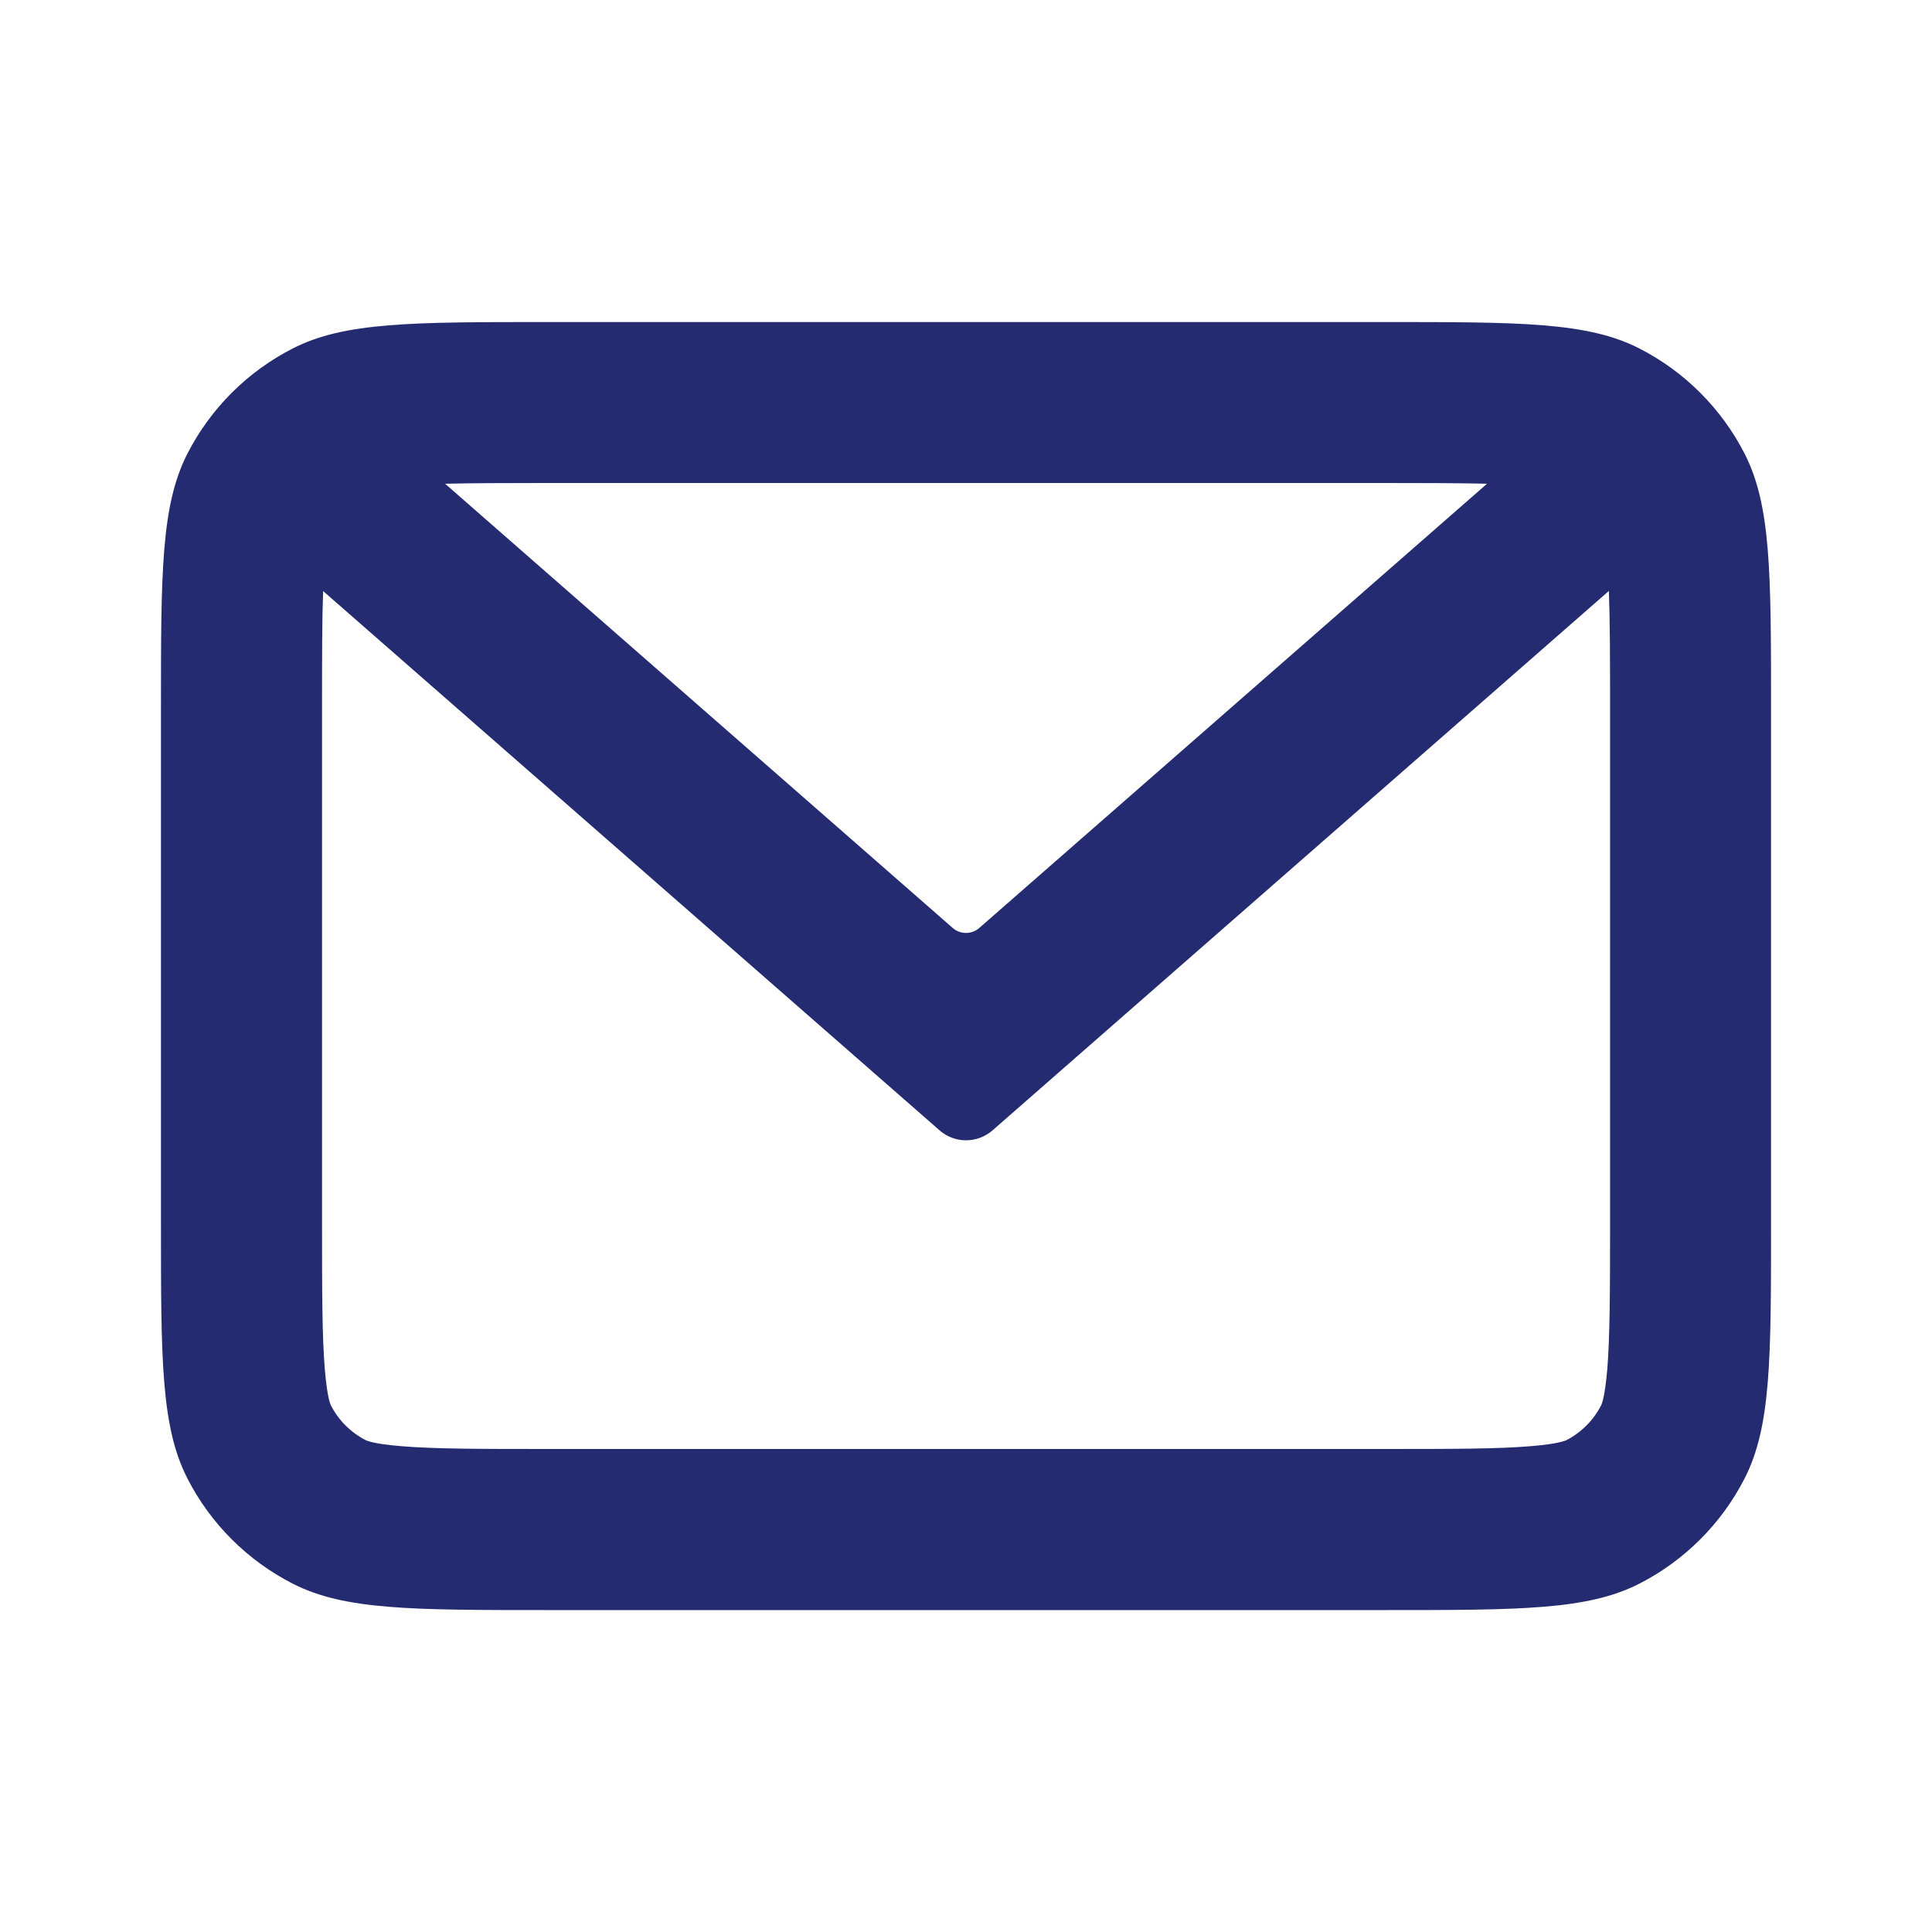 <svg xmlns="http://www.w3.org/2000/svg" width="16" height="16" viewBox="0 0 16 16" fill="none"><path fill-rule="evenodd" clip-rule="evenodd" d="M1.333 5.867C1.333 4.747 1.333 4.187 1.551 3.759C1.743 3.383 2.049 3.077 2.426 2.885C2.853 2.667 3.413 2.667 4.534 2.667H11.467C12.587 2.667 13.147 2.667 13.575 2.885C13.951 3.077 14.257 3.383 14.449 3.759C14.667 4.187 14.667 4.747 14.667 5.867V10.134C14.667 11.254 14.667 11.814 14.449 12.242C14.257 12.618 13.951 12.924 13.575 13.116C13.147 13.334 12.587 13.334 11.467 13.334H4.534C3.413 13.334 2.853 13.334 2.426 13.116C2.049 12.924 1.743 12.618 1.551 12.242C1.333 11.814 1.333 11.254 1.333 10.134V5.867ZM4.534 4H11.467C11.824 4 12.096 4.001 12.315 4.006L8.11 7.685C8.047 7.74 7.953 7.74 7.89 7.685L3.686 4.006C3.904 4.001 4.176 4 4.534 4ZM2.676 4.895C2.667 5.133 2.667 5.439 2.667 5.867V10.134C2.667 10.716 2.668 11.072 2.69 11.339C2.7 11.463 2.713 11.538 2.723 11.584C2.728 11.605 2.733 11.619 2.735 11.626C2.738 11.633 2.739 11.636 2.739 11.636C2.803 11.762 2.905 11.864 3.031 11.928C3.031 11.928 3.034 11.929 3.041 11.932C3.048 11.934 3.062 11.939 3.083 11.944C3.129 11.955 3.204 11.967 3.328 11.977C3.595 11.999 3.951 12 4.534 12H11.467C12.049 12 12.405 11.999 12.672 11.977C12.796 11.967 12.871 11.955 12.917 11.944C12.938 11.939 12.952 11.934 12.959 11.932C12.966 11.929 12.97 11.928 12.97 11.928C13.095 11.864 13.197 11.762 13.261 11.636C13.261 11.636 13.263 11.633 13.265 11.626C13.268 11.619 13.272 11.605 13.277 11.584C13.288 11.538 13.3 11.463 13.311 11.339C13.332 11.072 13.334 10.716 13.334 10.134V5.867C13.334 5.439 13.333 5.133 13.324 4.894L8.22 9.361C8.094 9.471 7.906 9.471 7.781 9.361L2.676 4.895Z" fill="#252B70"></path></svg>